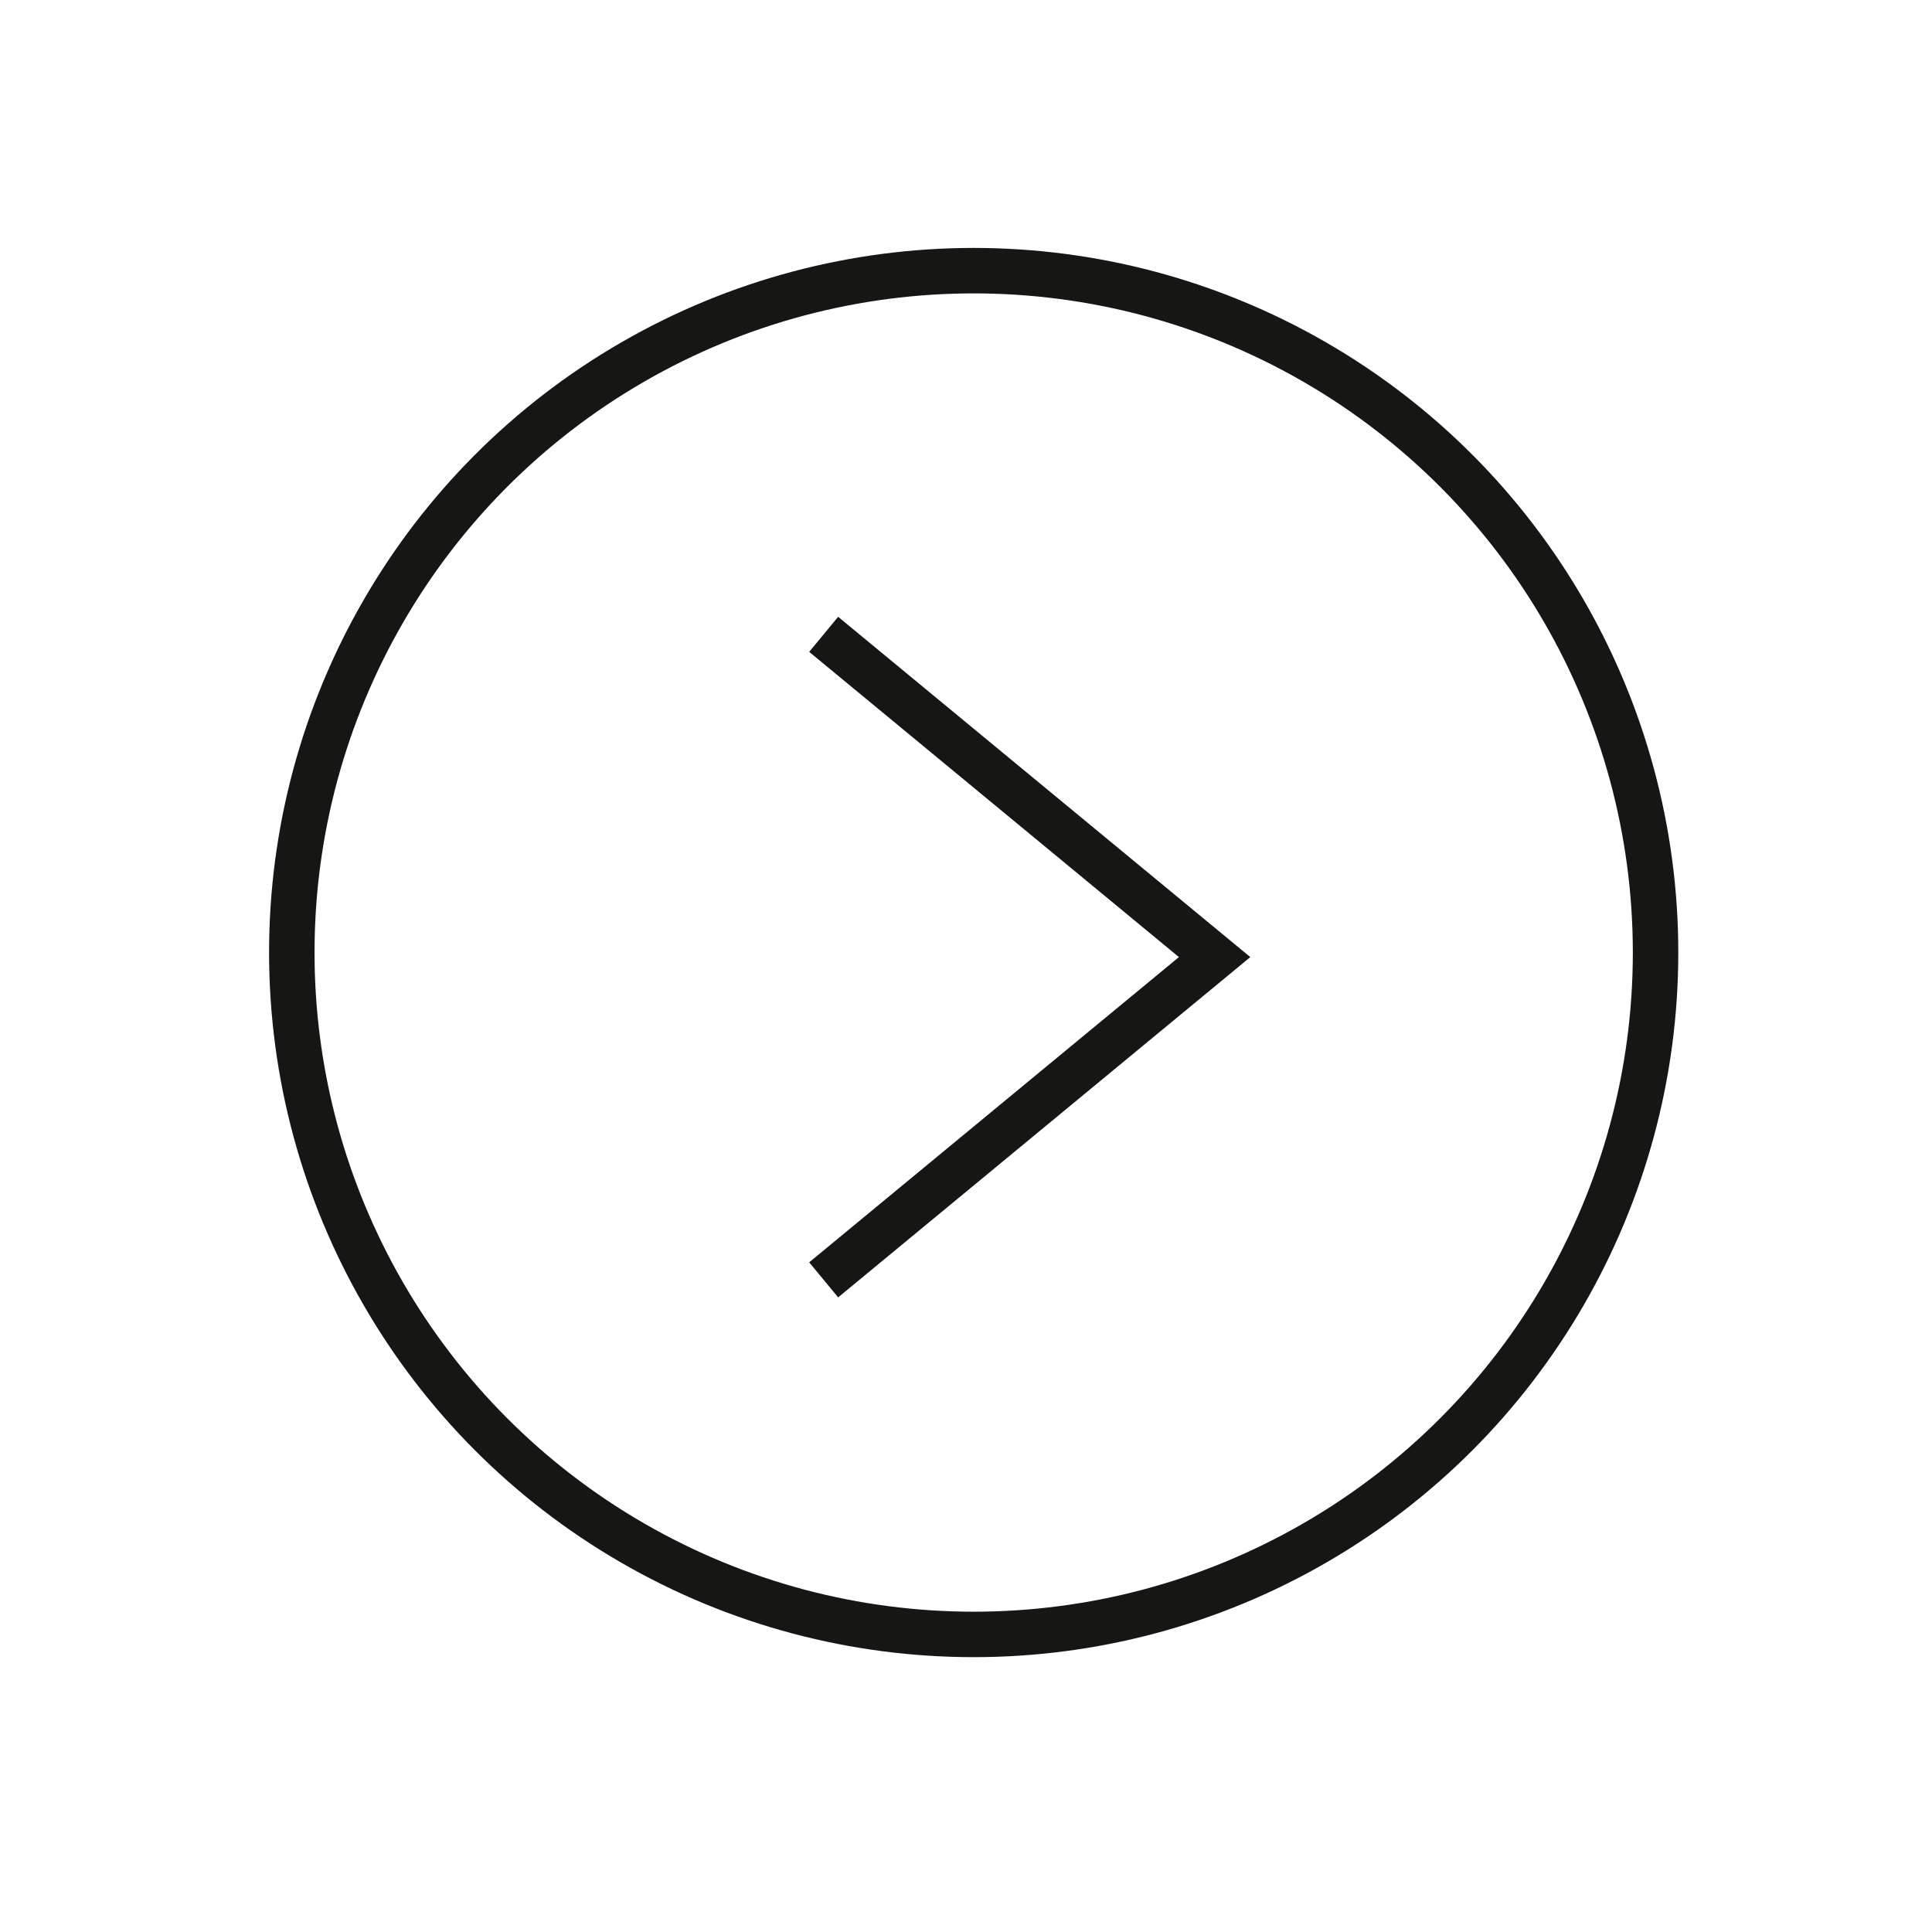 <?xml version="1.0" encoding="utf-8"?>
<!-- Generator: Adobe Illustrator 24.0.3, SVG Export Plug-In . SVG Version: 6.00 Build 0)  -->
<svg version="1.1" id="Ebene_1" xmlns="http://www.w3.org/2000/svg" xmlns:xlink="http://www.w3.org/1999/xlink" x="0px" y="0px"
	 viewBox="0 0 42.5 42.5" style="enable-background:new 0 0 42.5 42.5;" xml:space="preserve">
<style type="text/css">
	.st0{fill:none;stroke:#161615;stroke-miterlimit:10;}
</style>
<g id="Gruppe_79" transform="translate(602.819 2078.054)">
	<circle id="Ellipse_53" class="st0" cx="-581.4" cy="-2057.1" r="15"/>
	<path id="Pfad_72" class="st0" d="M-584.7-2064.1l8.6,7.1l-8.6,7.1"/>
</g>
</svg>
